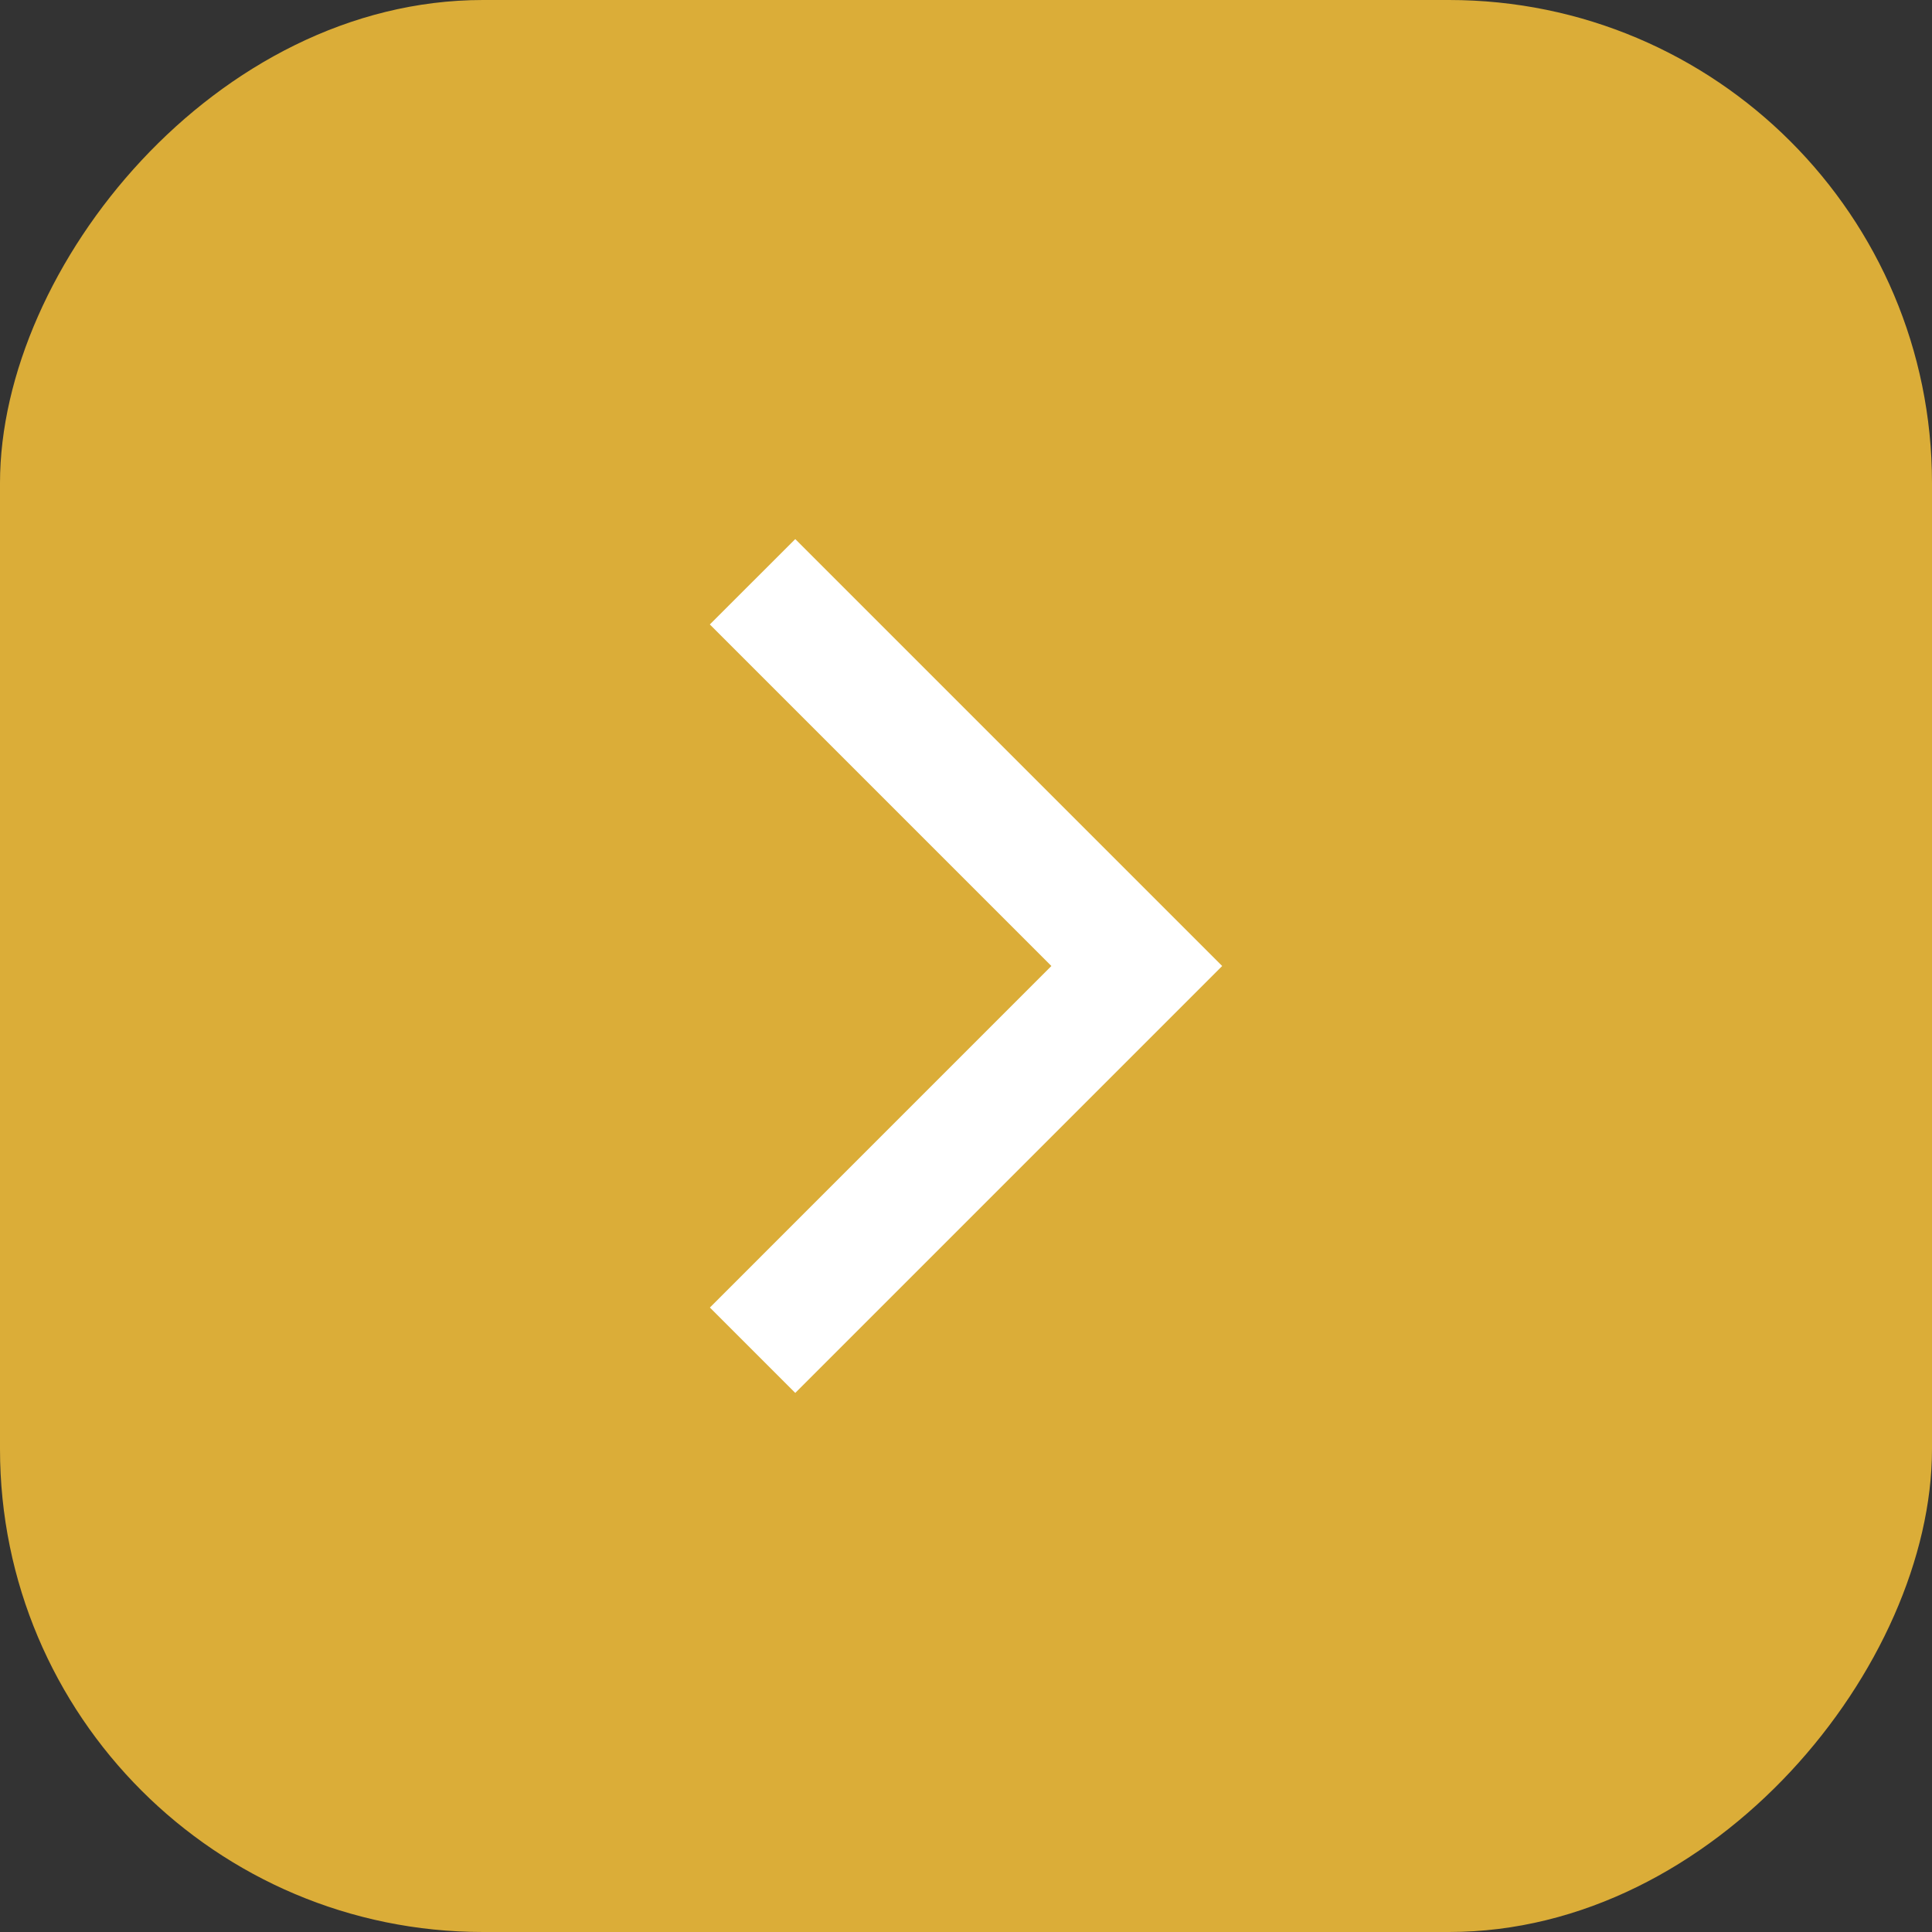 <svg width="32" height="32" viewBox="0 0 32 32" fill="none" xmlns="http://www.w3.org/2000/svg">
<rect x="0" y="0" width="32" height="32" fill="#333333" stroke="none"/>
<rect width="32" height="32" rx="8" transform="matrix(-1 0 0 1 32 0)" fill="#DBAD38"/>
<path d="M11.757 10.343L13.172 8.929L20.243 16L13.172 23.071L11.758 21.657L17.414 16L11.757 10.343Z" fill="white"/>
</svg>

